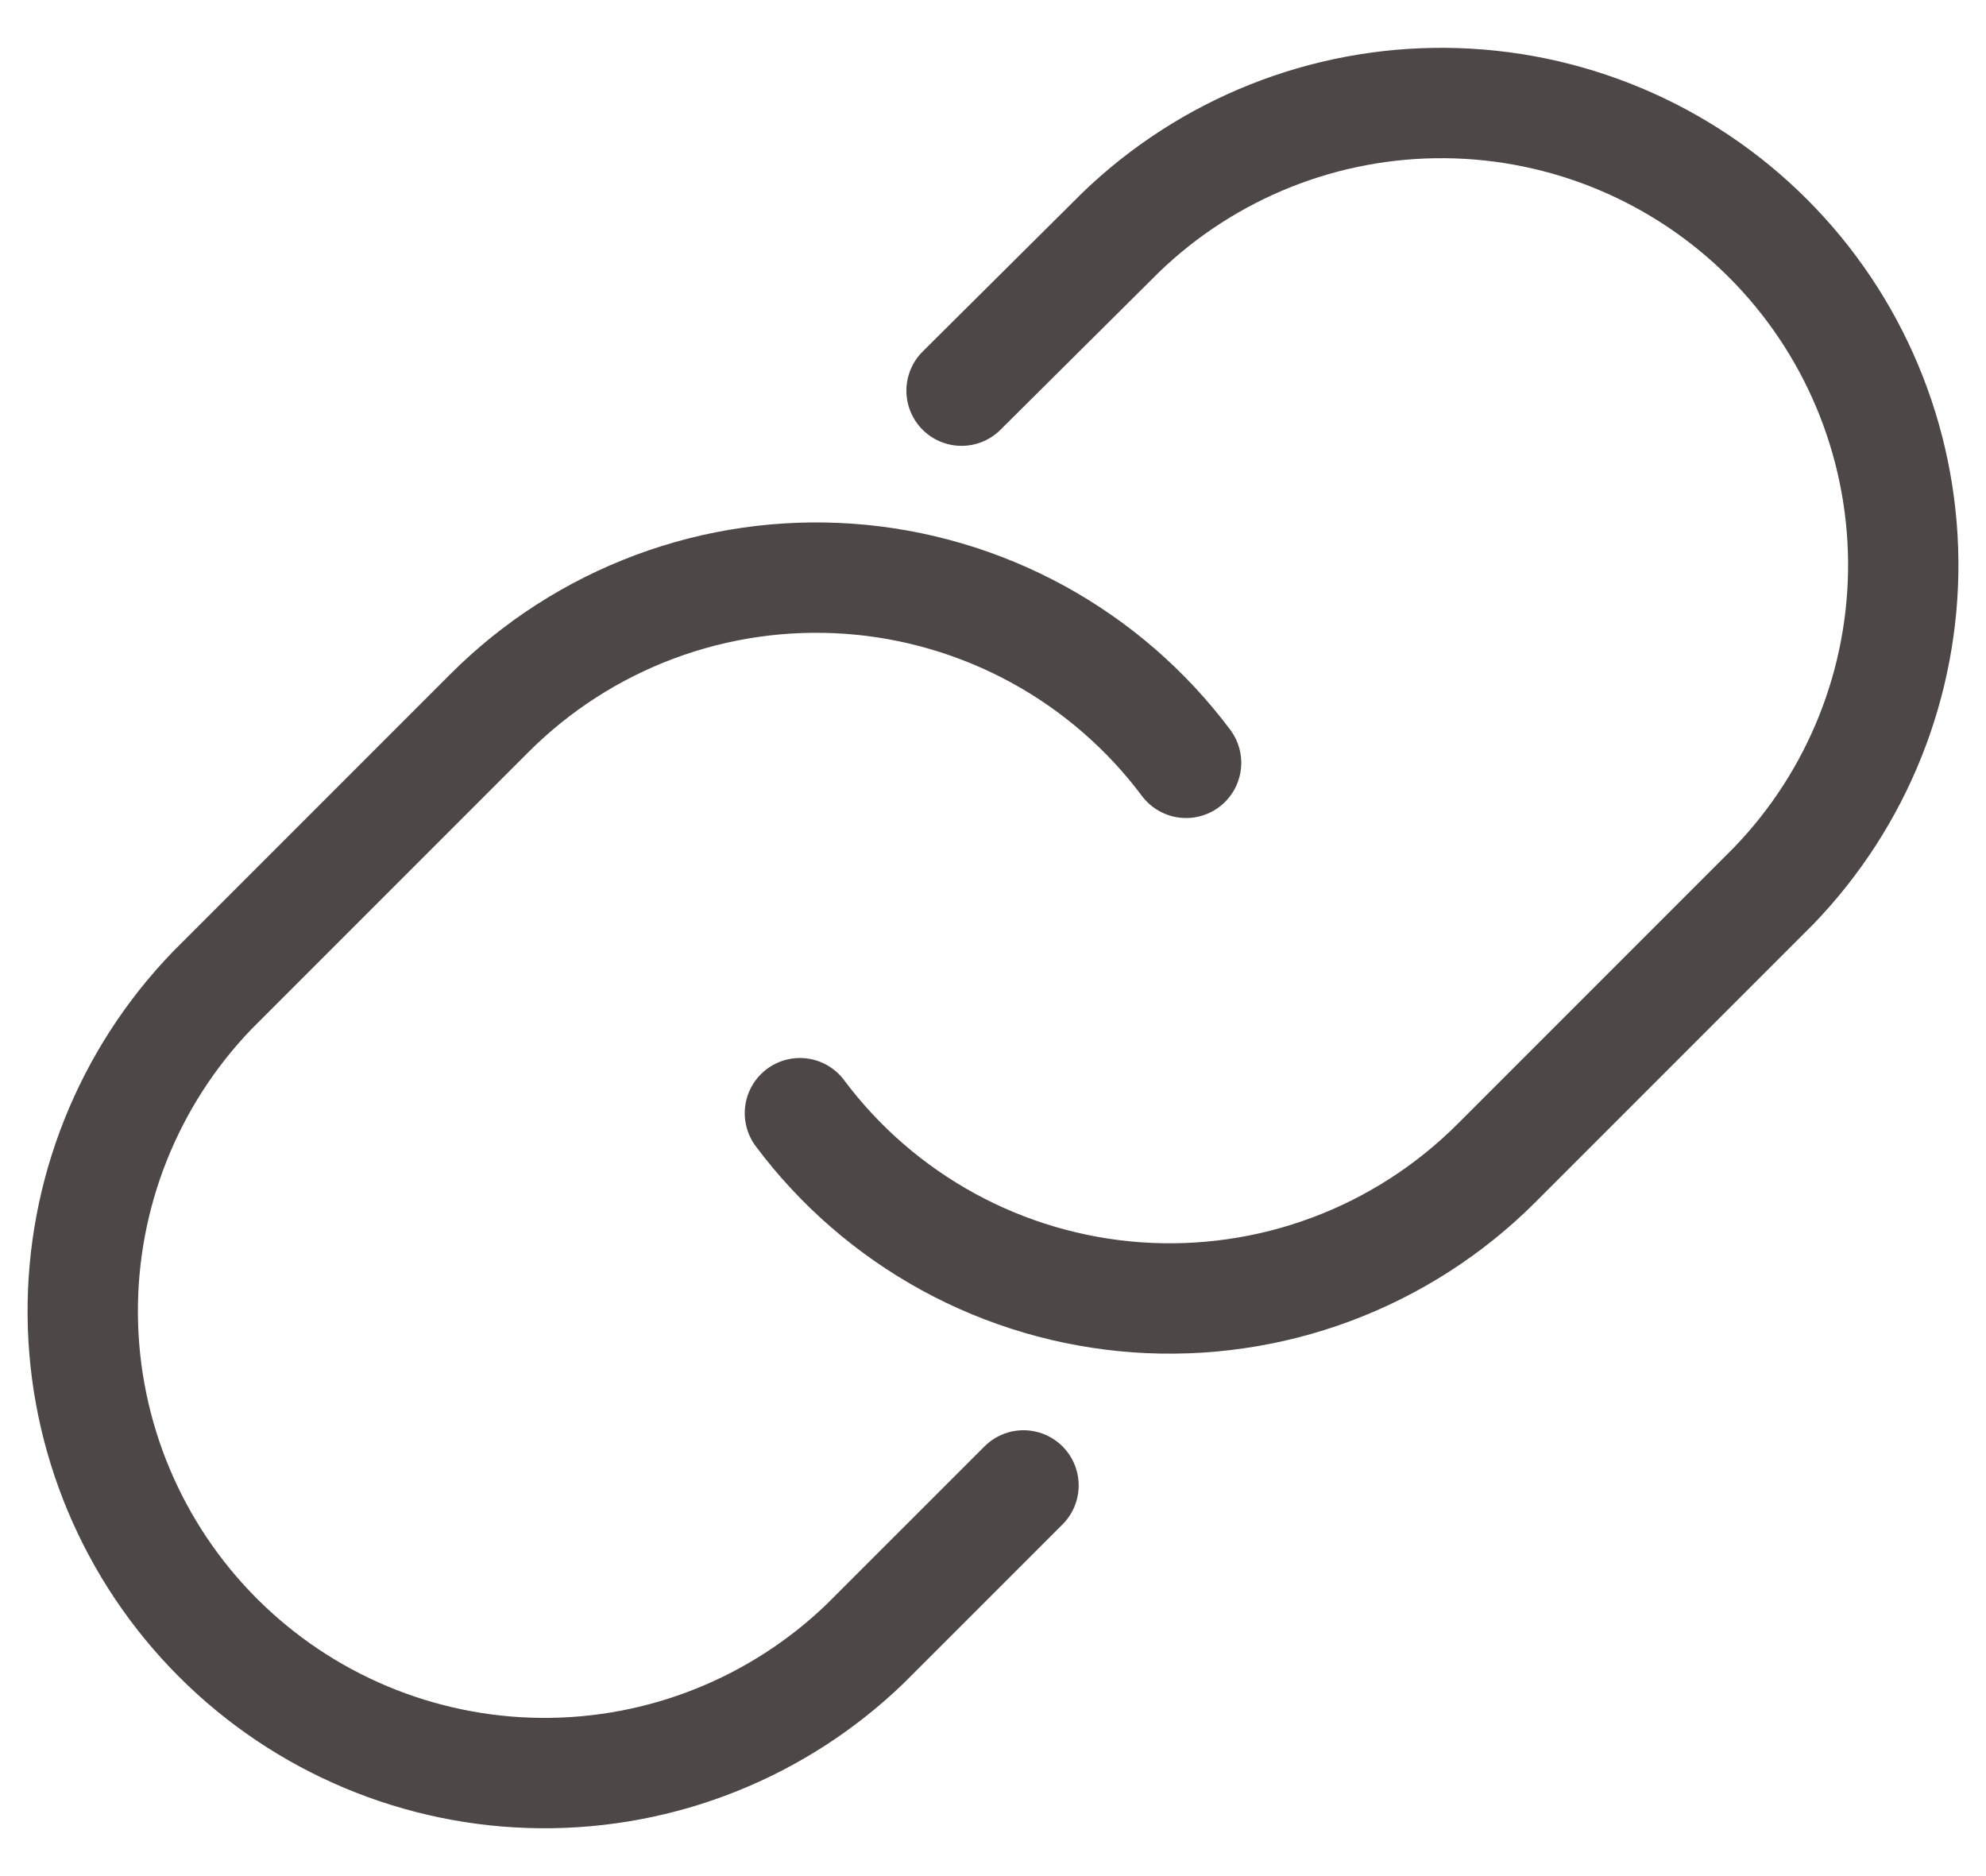 <svg width="36" height="34" viewBox="0 0 36 34" fill="none" xmlns="http://www.w3.org/2000/svg">
<path d="M14.5 20.174C15.219 21.136 16.137 21.931 17.19 22.507C18.244 23.083 19.409 23.425 20.606 23.511C21.804 23.596 23.006 23.424 24.131 23.004C25.256 22.584 26.277 21.928 27.126 21.079L32.15 16.055C33.675 14.476 34.519 12.361 34.5 10.166C34.48 7.971 33.6 5.871 32.048 4.319C30.495 2.766 28.395 1.886 26.2 1.867C24.005 1.848 21.89 2.692 20.311 4.217L17.43 7.08" stroke="#4D4745" stroke-width="2" stroke-linecap="round" stroke-linejoin="round"/>
<path d="M21.5 13.825C20.781 12.864 19.863 12.069 18.81 11.493C17.756 10.918 16.591 10.575 15.393 10.489C14.196 10.404 12.994 10.576 11.869 10.996C10.744 11.416 9.723 12.072 8.874 12.921L3.85 17.945C2.325 19.524 1.481 21.639 1.5 23.834C1.519 26.029 2.4 28.129 3.952 29.681C5.505 31.234 7.605 32.114 9.8 32.133C11.995 32.152 14.11 31.308 15.689 29.783L18.553 26.92" stroke="#4D4745" stroke-width="2" stroke-linecap="round" stroke-linejoin="round"/>
</svg>
